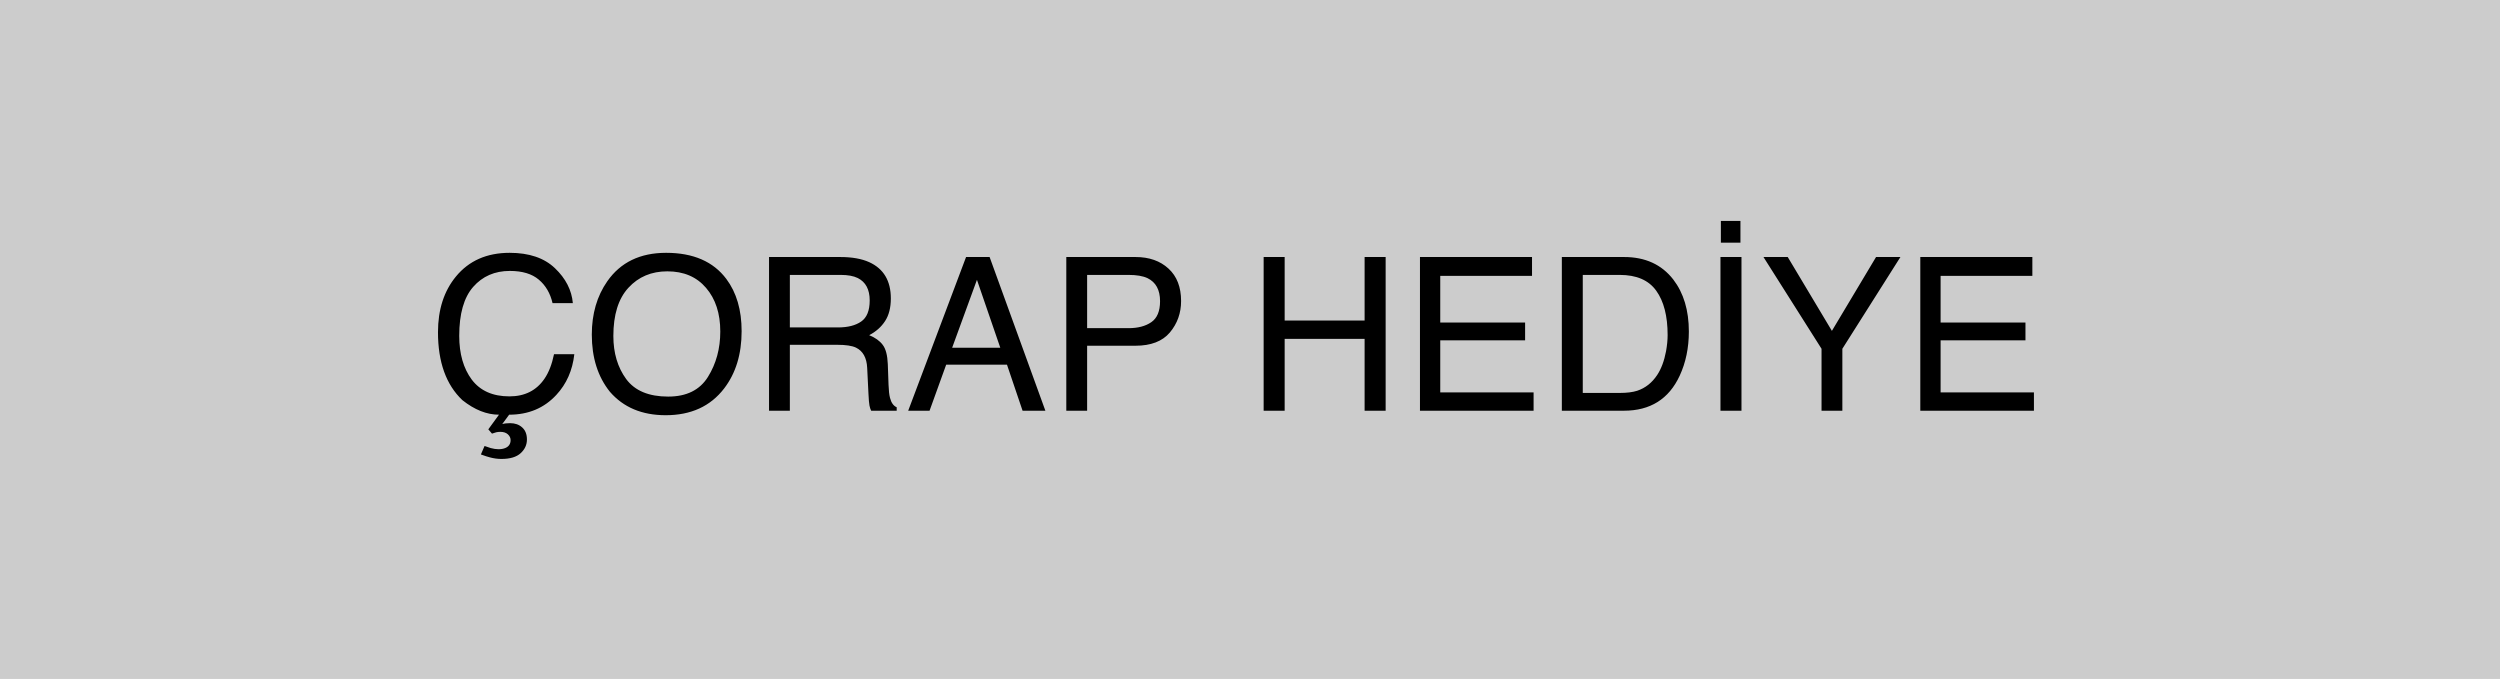 <svg width="140" height="38" viewBox="0 0 140 38" fill="none" xmlns="http://www.w3.org/2000/svg">
<rect x="0" y="0" width="140" height="38" fill="#808080" stroke="none"/>
<g clip-path="url(#clip0_39_14)">
<path d="M0 0H140V38H0V0Z" fill="white" fill-opacity="0.6"/>
<path d="M28.541 14.158C29.631 14.158 30.477 14.445 31.078 15.02C31.68 15.594 32.014 16.246 32.08 16.977H30.943C30.814 16.422 30.557 15.982 30.17 15.658C29.787 15.334 29.248 15.172 28.553 15.172C27.705 15.172 27.02 15.471 26.496 16.068C25.977 16.662 25.717 17.574 25.717 18.805C25.717 19.812 25.951 20.631 26.42 21.26C26.893 21.885 27.596 22.197 28.529 22.197C29.389 22.197 30.043 21.867 30.492 21.207C30.73 20.859 30.908 20.402 31.025 19.836H32.162C32.06 20.742 31.725 21.502 31.154 22.115C30.471 22.854 29.59 23.223 28.512 23.223L28.125 23.75C28.238 23.715 28.385 23.697 28.564 23.697C28.838 23.697 29.062 23.775 29.238 23.932C29.418 24.092 29.508 24.318 29.508 24.611C29.508 24.908 29.391 25.164 29.156 25.379C28.922 25.594 28.562 25.701 28.078 25.701C27.871 25.701 27.656 25.672 27.434 25.613C27.309 25.582 27.141 25.527 26.93 25.449L27.135 24.975C27.283 25.029 27.398 25.068 27.48 25.092C27.641 25.135 27.785 25.156 27.914 25.156C28.059 25.156 28.184 25.135 28.289 25.092C28.492 25.01 28.594 24.861 28.594 24.646C28.594 24.521 28.541 24.412 28.436 24.318C28.334 24.229 28.197 24.184 28.025 24.184C27.939 24.184 27.861 24.191 27.791 24.207C27.725 24.223 27.645 24.248 27.551 24.283L27.346 24.043L27.943 23.223C27.26 23.223 26.576 22.951 25.893 22.408C24.982 21.545 24.527 20.277 24.527 18.605C24.527 17.336 24.863 16.295 25.535 15.482C26.262 14.6 27.264 14.158 28.541 14.158ZM37.301 14.158C38.82 14.158 39.945 14.646 40.676 15.623C41.246 16.385 41.531 17.359 41.531 18.547C41.531 19.832 41.205 20.9 40.553 21.752C39.787 22.752 38.695 23.252 37.277 23.252C35.953 23.252 34.912 22.814 34.154 21.939C33.478 21.096 33.141 20.029 33.141 18.74C33.141 17.576 33.43 16.58 34.008 15.752C34.75 14.69 35.848 14.158 37.301 14.158ZM37.418 22.209C38.445 22.209 39.188 21.842 39.645 21.107C40.105 20.369 40.336 19.521 40.336 18.564C40.336 17.553 40.07 16.738 39.539 16.121C39.012 15.504 38.289 15.195 37.371 15.195C36.48 15.195 35.754 15.502 35.191 16.115C34.629 16.725 34.348 17.625 34.348 18.816C34.348 19.77 34.588 20.574 35.068 21.23C35.553 21.883 36.336 22.209 37.418 22.209ZM46.928 18.336C47.475 18.336 47.906 18.227 48.223 18.008C48.543 17.789 48.703 17.395 48.703 16.824C48.703 16.211 48.48 15.793 48.035 15.57C47.797 15.453 47.478 15.395 47.08 15.395H44.232V18.336H46.928ZM43.066 14.393H47.051C47.707 14.393 48.248 14.488 48.674 14.68C49.482 15.047 49.887 15.725 49.887 16.713C49.887 17.229 49.779 17.65 49.565 17.979C49.353 18.307 49.057 18.57 48.674 18.77C49.01 18.906 49.262 19.086 49.43 19.309C49.602 19.531 49.697 19.893 49.717 20.393L49.758 21.547C49.77 21.875 49.797 22.119 49.84 22.279C49.91 22.553 50.035 22.729 50.215 22.807V23H48.785C48.746 22.926 48.715 22.83 48.691 22.713C48.668 22.596 48.648 22.369 48.633 22.033L48.562 20.598C48.535 20.035 48.326 19.658 47.935 19.467C47.713 19.361 47.363 19.309 46.887 19.309H44.232V23H43.066V14.393ZM56.016 19.473L54.709 15.67L53.32 19.473H56.016ZM54.1 14.393H55.418L58.541 23H57.264L56.391 20.422H52.986L52.055 23H50.859L54.1 14.393ZM59.713 14.393H63.586C64.352 14.393 64.969 14.609 65.438 15.043C65.906 15.473 66.141 16.078 66.141 16.859C66.141 17.531 65.932 18.117 65.514 18.617C65.096 19.113 64.453 19.361 63.586 19.361H60.879V23H59.713V14.393ZM64.963 16.865C64.963 16.232 64.728 15.803 64.26 15.576C64.002 15.455 63.648 15.395 63.199 15.395H60.879V18.377H63.199C63.723 18.377 64.147 18.266 64.471 18.043C64.799 17.82 64.963 17.428 64.963 16.865ZM70.764 14.393H71.941V17.949H76.418V14.393H77.596V23H76.418V18.975H71.941V23H70.764V14.393ZM79.518 14.393H85.793V15.447H80.654V18.061H85.406V19.057H80.654V21.975H85.881V23H79.518V14.393ZM90.715 22.004C91.109 22.004 91.434 21.963 91.688 21.881C92.141 21.729 92.512 21.436 92.801 21.002C93.031 20.654 93.197 20.209 93.299 19.666C93.357 19.342 93.387 19.041 93.387 18.764C93.387 17.697 93.174 16.869 92.748 16.279C92.326 15.69 91.644 15.395 90.703 15.395H88.635V22.004H90.715ZM87.463 14.393H90.949C92.133 14.393 93.051 14.812 93.703 15.652C94.285 16.41 94.576 17.381 94.576 18.564C94.576 19.479 94.404 20.305 94.061 21.043C93.455 22.348 92.414 23 90.938 23H87.463V14.393ZM96.346 14.393H97.523V23H96.346V14.393ZM96.369 12.371H97.465V13.59H96.369V12.371ZM98.754 14.393H100.113L102.586 18.529L105.059 14.393H106.424L103.172 19.531V23H102.006V19.531L98.754 14.393ZM107.537 14.393H113.812V15.447H108.674V18.061H113.426V19.057H108.674V21.975H113.9V23H107.537V14.393Z" fill="black"/>
</g>
<defs>
<clipPath id="clip0_39_14">
<rect width="140" height="38" fill="white"/>
</clipPath>
</defs>
</svg>
